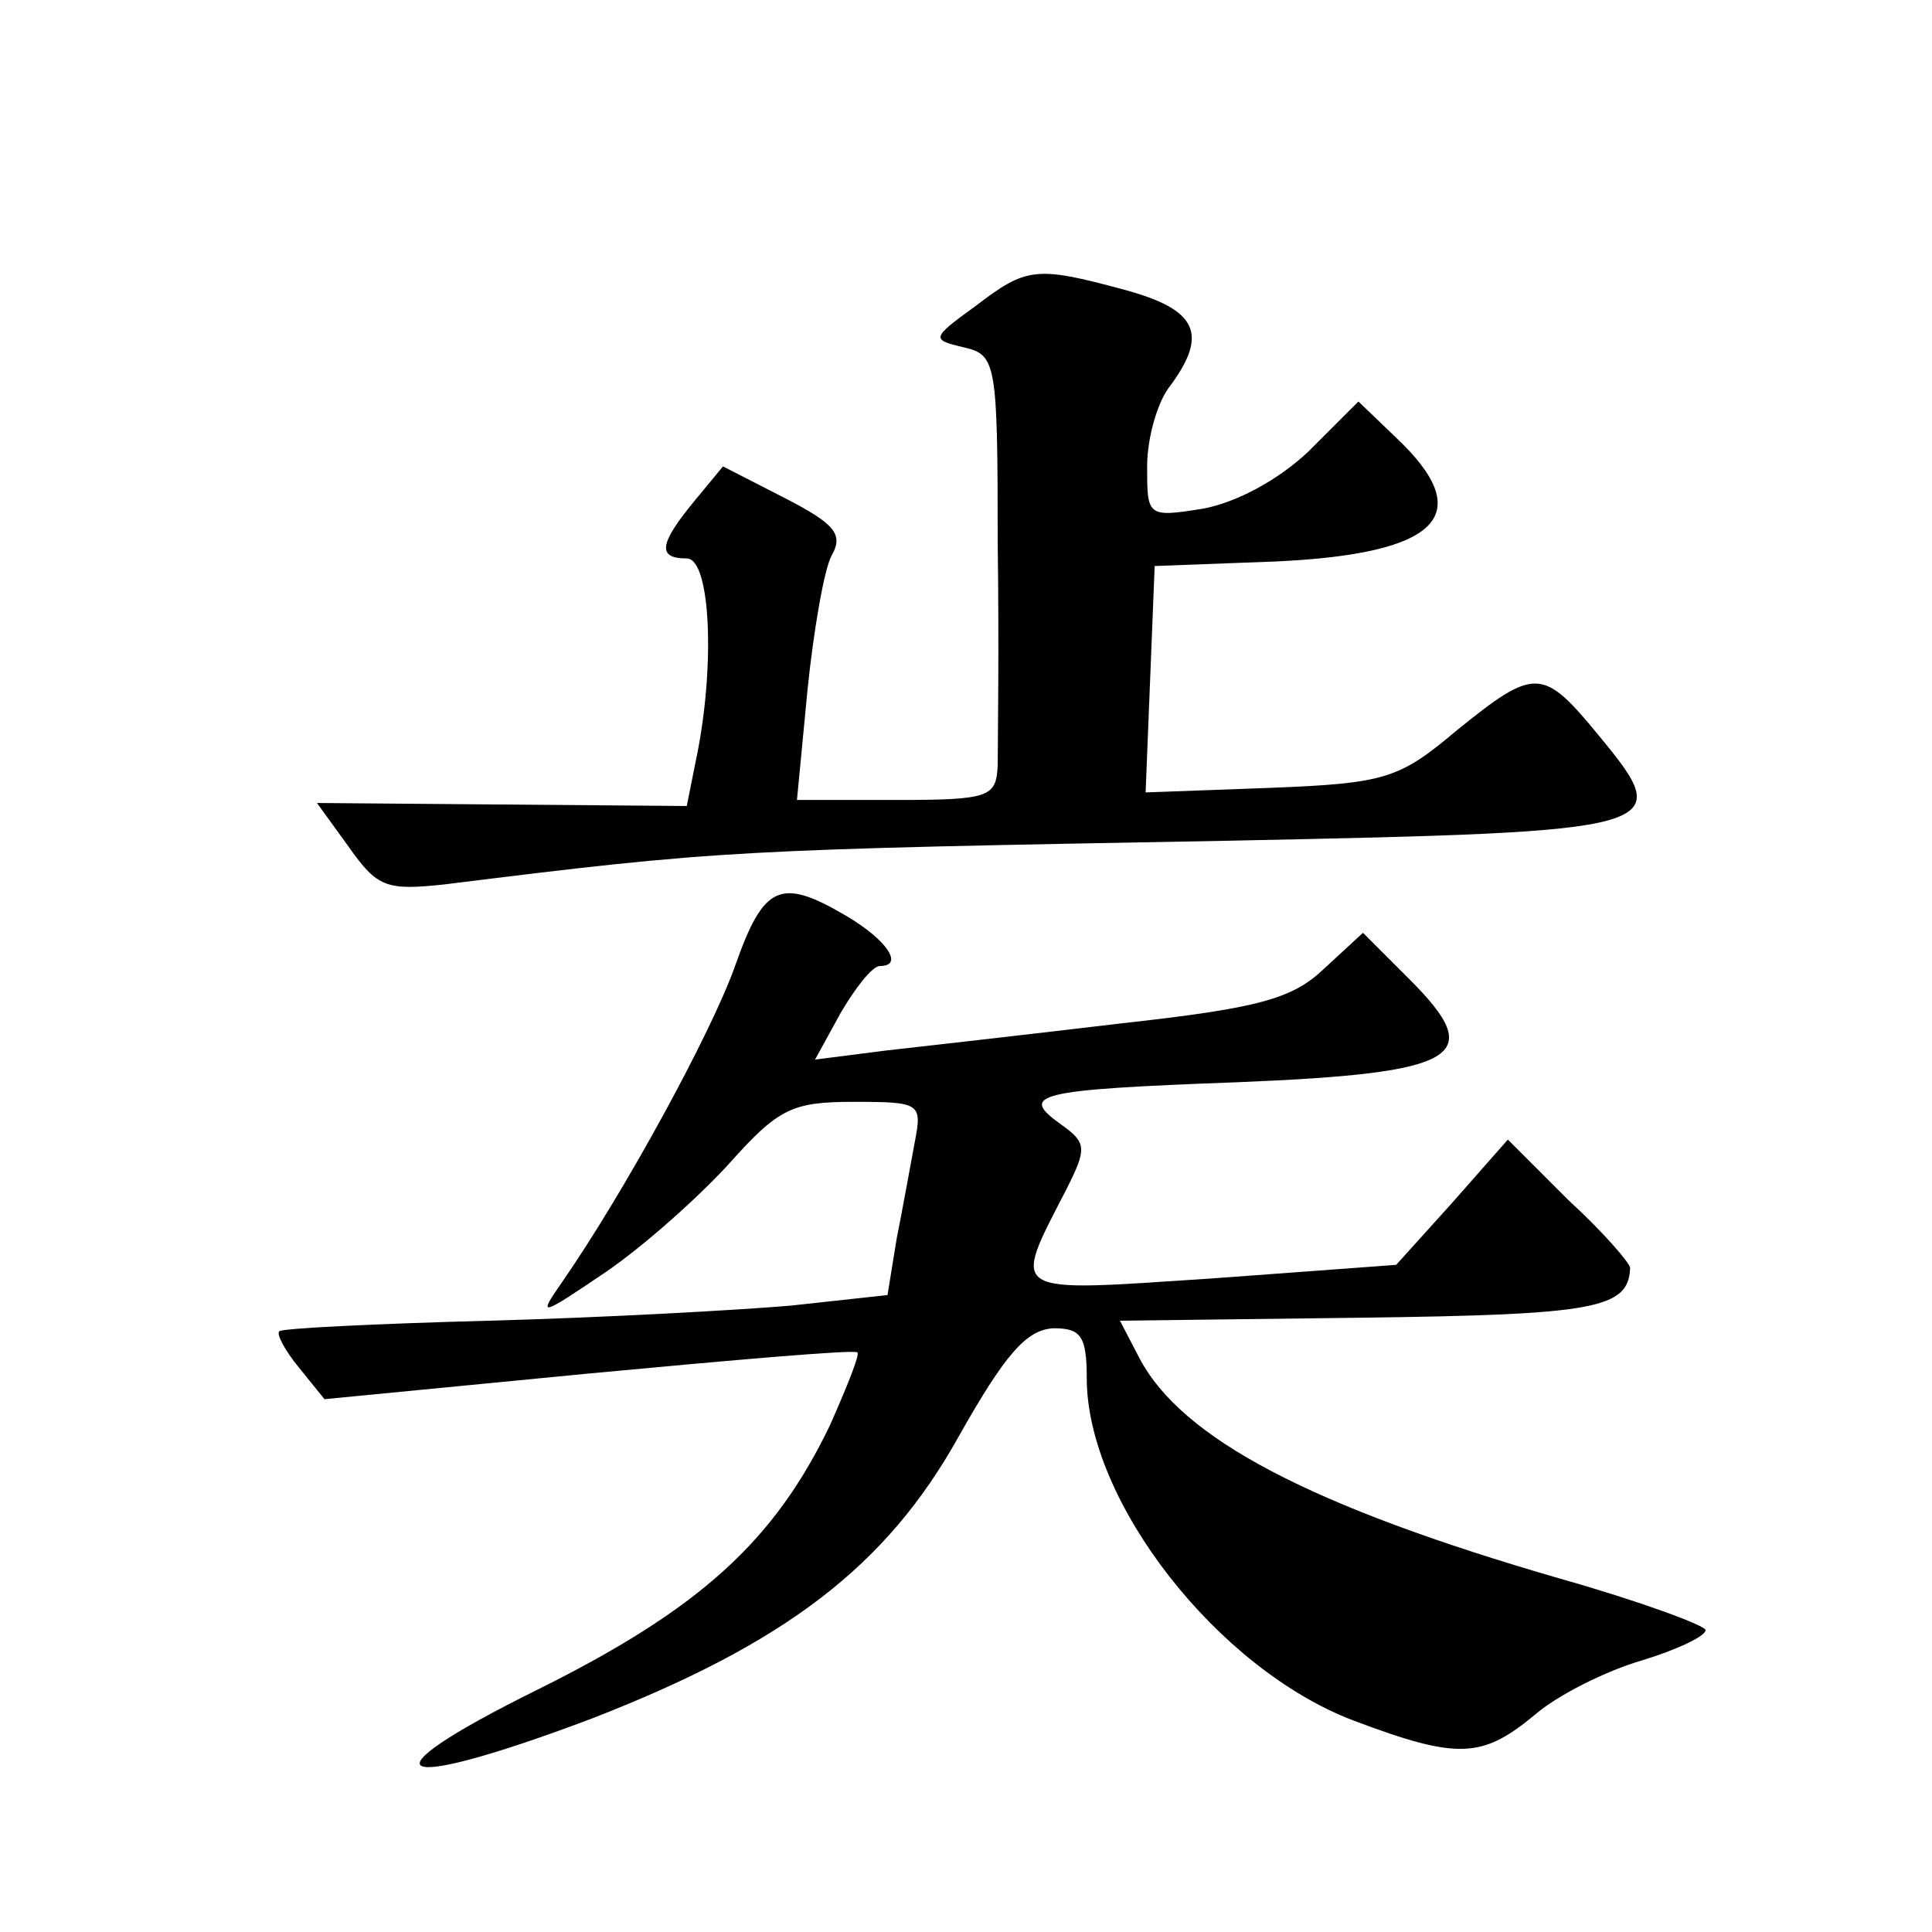 <?xml version="1.0" standalone="no"?>
<!DOCTYPE svg PUBLIC "-//W3C//DTD SVG 20010904//EN"
 "http://www.w3.org/TR/2001/REC-SVG-20010904/DTD/svg10.dtd">
<svg version="1.0" xmlns="http://www.w3.org/2000/svg"
 width="128pt" height="128pt" viewBox="0 0 128 128"
 preserveAspectRatio="xMidYMid meet">
<g transform="translate(0,128) scale(0.1,-0.1)"
fill="#0" stroke="none">
<path d="M646 1077 c-29 -21 -29 -22 -8 -27 22 -5 23 -9 23 -130 1 -69 0 -135 0
-147 -1 -21 -5 -23 -67 -23 l-66 0 7 73 c4 39 11 80 16 89 8 14 2 21 -31 38 l-41
21 -19 -23 c-23 -28 -25 -38 -5 -38 16 0 19 -73 6 -134 l-6 -30 -123 1 -122 1 21
-29 c19 -27 25 -29 63 -25 185 23 192 23 520 29 293 6 297 7 245 70 -37 45 -42
45 -94 3 -38 -32 -47 -35 -124 -38 l-82 -3 3 75 3 75 80 3 c109 5 134 31 80 82
l-25 24 -33 -33 c-20 -19 -48 -34 -70 -38 -37 -6 -37 -5 -37 28 0 19 7 43 15 53
26 35 18 51 -30 64 -59 16 -65 15 -99 -11z M487 640 c-16 -45 -74 -151 -115 -210
-16 -23 -14 -22 29 7 25 17 62 50 82 72 33 37 42 41 83 41 44 0 45 -1 40 -27 -3
-16 -8 -44 -12 -64 l-6 -37 -64 -7 c-35 -3 -125 -8 -200 -10 -75 -2 -137 -5 -139
-7 -2 -2 4 -13 13 -24 l17 -21 175 17 c96 9 176 16 178 14 2 -1 -7 -23 -18 -48
-37 -77 -86 -122 -195 -176 -117 -58 -97 -69 36 -19 129 50 196 101 244 187 31
55 45 71 63 72 18 0 22 -5 22 -33 0 -82 87 -193 177 -227 69 -26 85 -25 120 4 15
13 47 29 71 36 23 7 42 16 42 20 0 3 -43 19 -96 34 -166 48 -251 93 -279 146 l-13
25 161 2 c154 2 176 6 177 33 0 3 -18 24 -41 45 l-40 40 -37 -42 -37 -41 -122 -9
c-137 -9 -133 -12 -96 60 13 26 13 30 -4 42 -28 20 -18 23 117 28 148 6 165 17
114 68 l-31 31 -26 -24 c-21 -20 -44 -26 -134 -36 -59 -7 -129 -15 -156 -18 l-47
-6 17 31 c10 17 21 31 26 31 16 0 5 17 -22 33 -44 26 -55 21 -74 -33z"/>
</g>
</svg>
